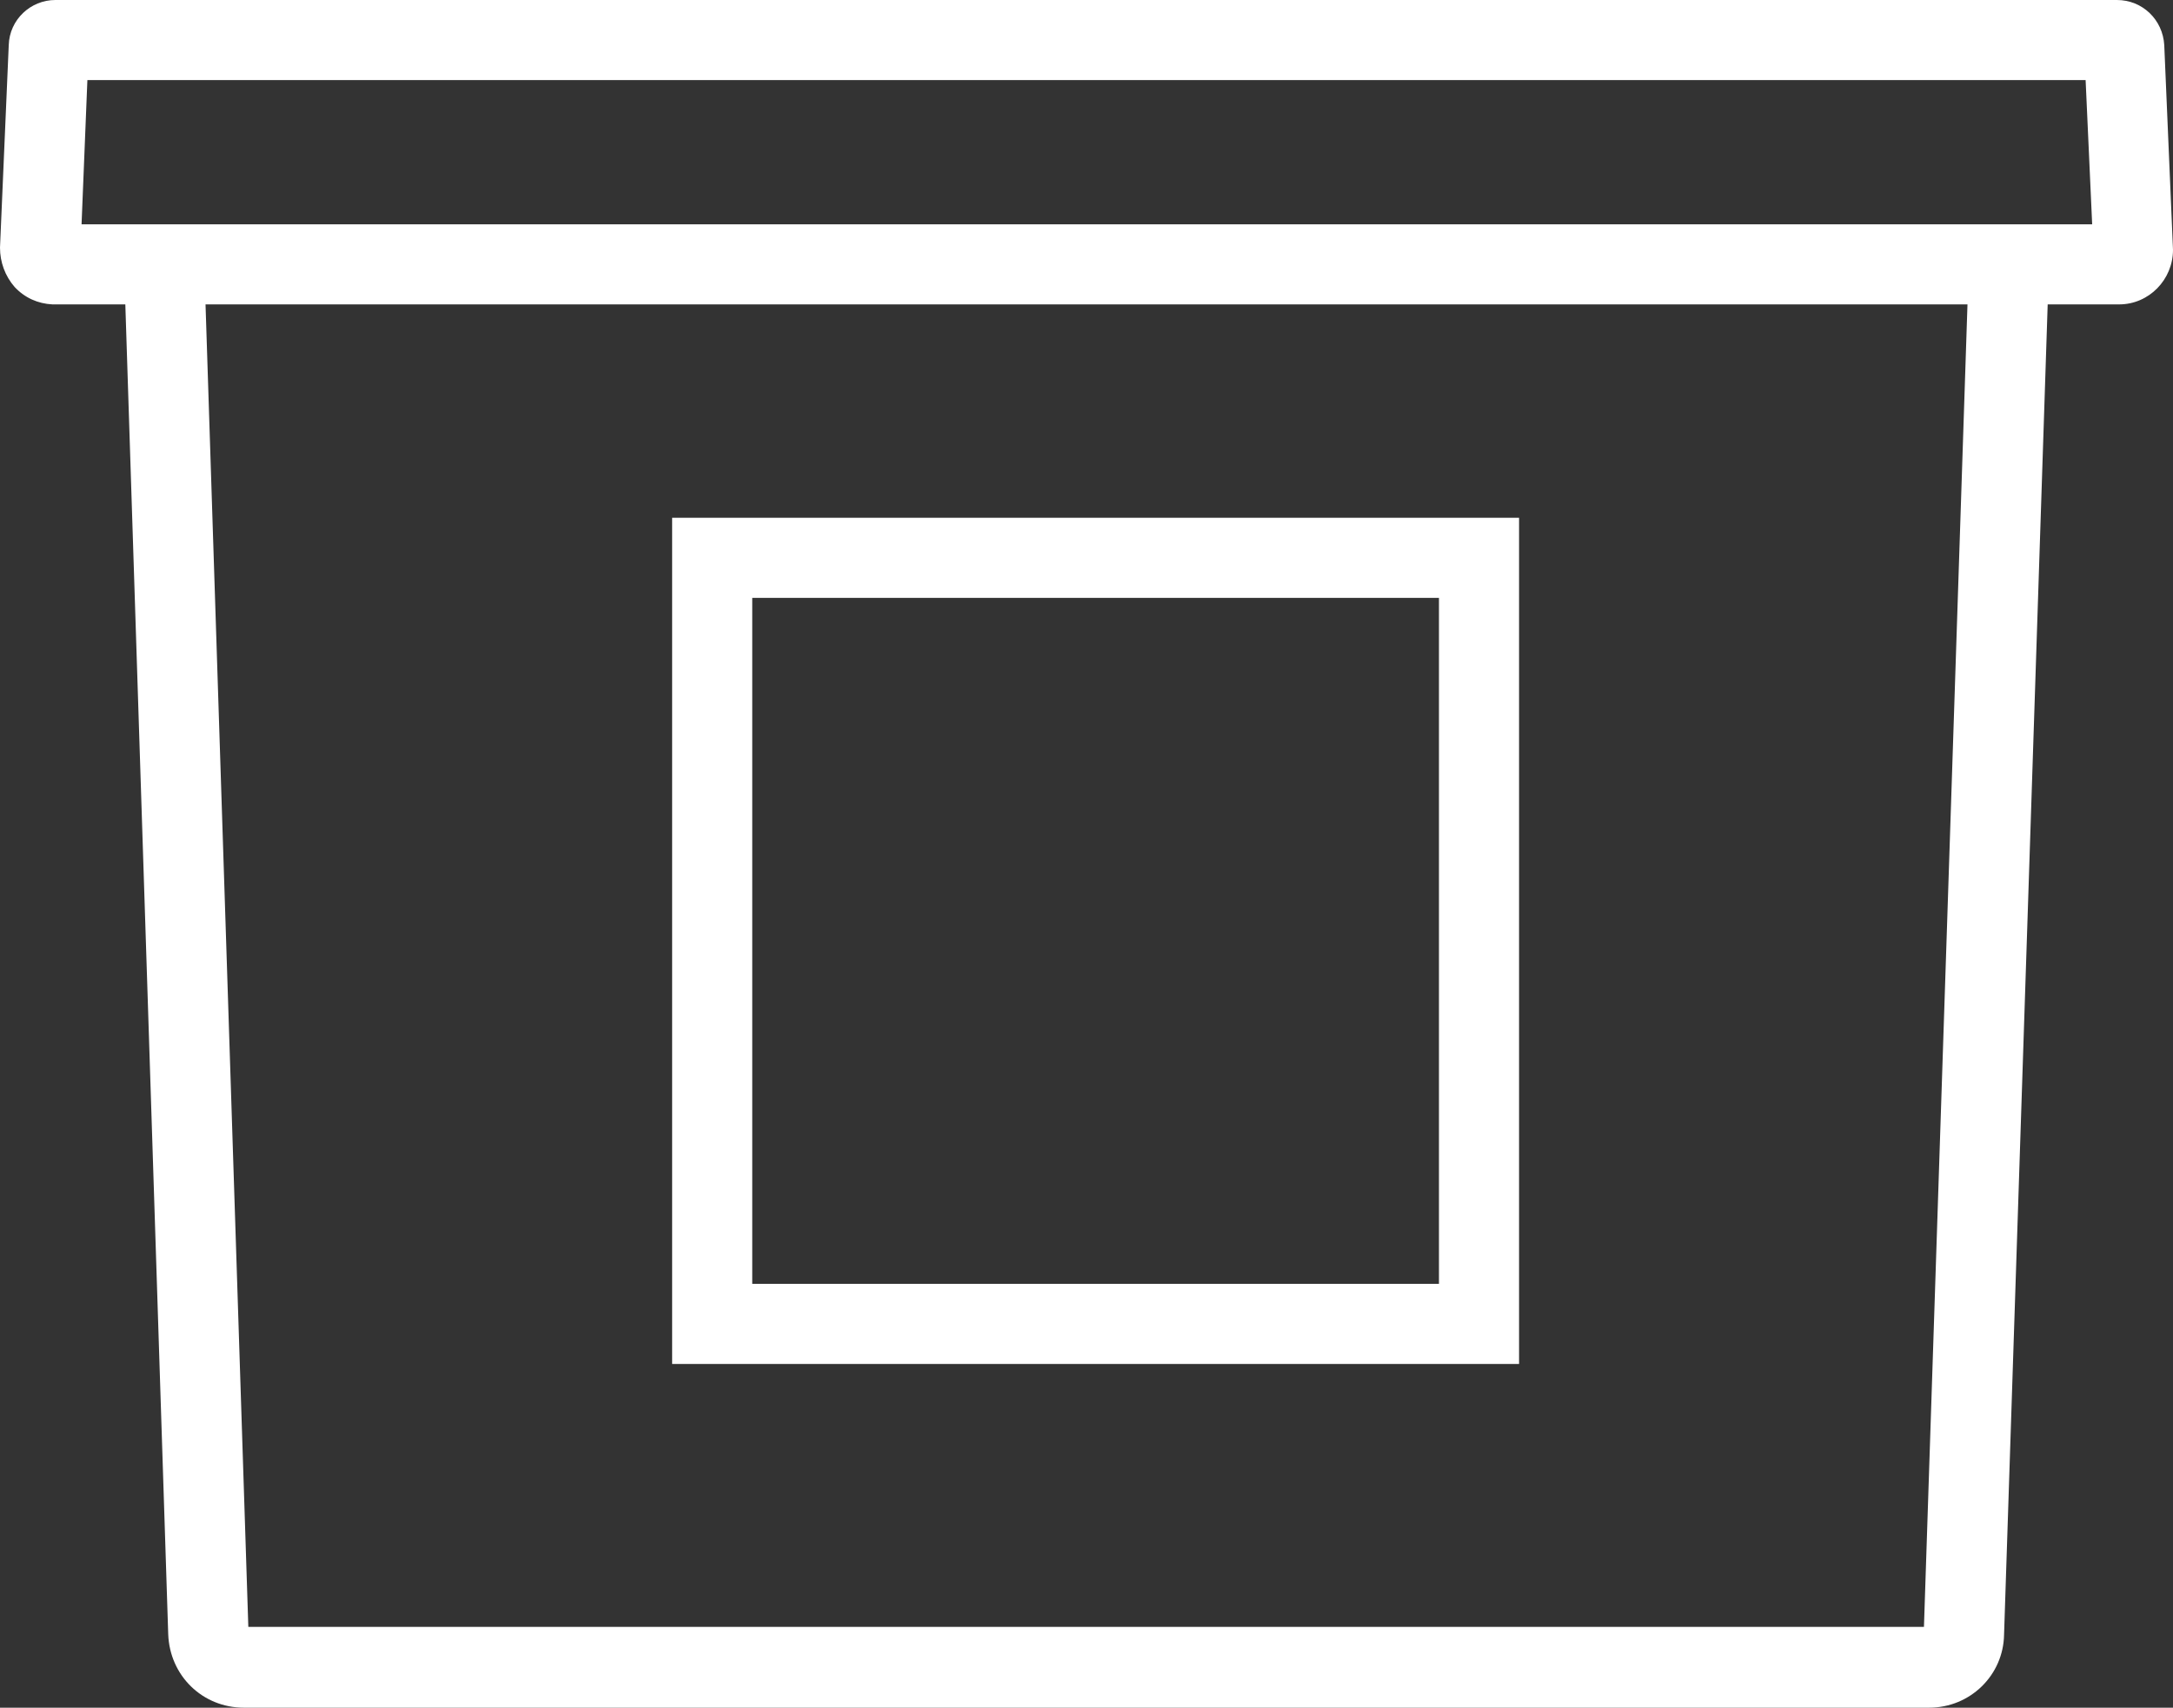 <svg xmlns="http://www.w3.org/2000/svg" xmlns:xlink="http://www.w3.org/1999/xlink" id="Layer_1" x="0px" y="0px" viewBox="0 0 298.4 234.5" style="enable-background:new 0 0 298.4 234.5;" xml:space="preserve"><rect x="0" y="0" width="298.4" height="234.5" fill="#333333" stroke="none"/><style type="text/css">	.st0{fill:#FFFFFF;}</style><g>	<path class="st0" d="M264.9,234.5H33.5c-5.7,0-10.2-4.4-10.4-10.1L16.9,32.2l11-0.4l6.2,191.6h230.1L270.5,32l11,0.4l-6.3,192.1  C275.1,230,270.6,234.5,264.9,234.5z"></path>	<path class="st0" d="M291,41.8l-283.8,0c-2-0.1-3.8-0.9-5.2-2.4c-1.3-1.5-2-3.4-2-5.4L1.2,6.2C1.3,2.7,4.2,0,7.6,0h283.1  c3.5,0,6.3,2.7,6.5,6.2l1.2,28.1C298.4,38.4,295.1,41.8,291,41.8z M11.2,30.8h276.1L286.4,11H12L11.2,30.8z"></path></g><g>	<path class="st0" d="M208.6,187.3H92.3V71.1h116.3V187.3z M103.3,176.3h94.3V82.1h-94.3V176.3z"></path></g></svg>